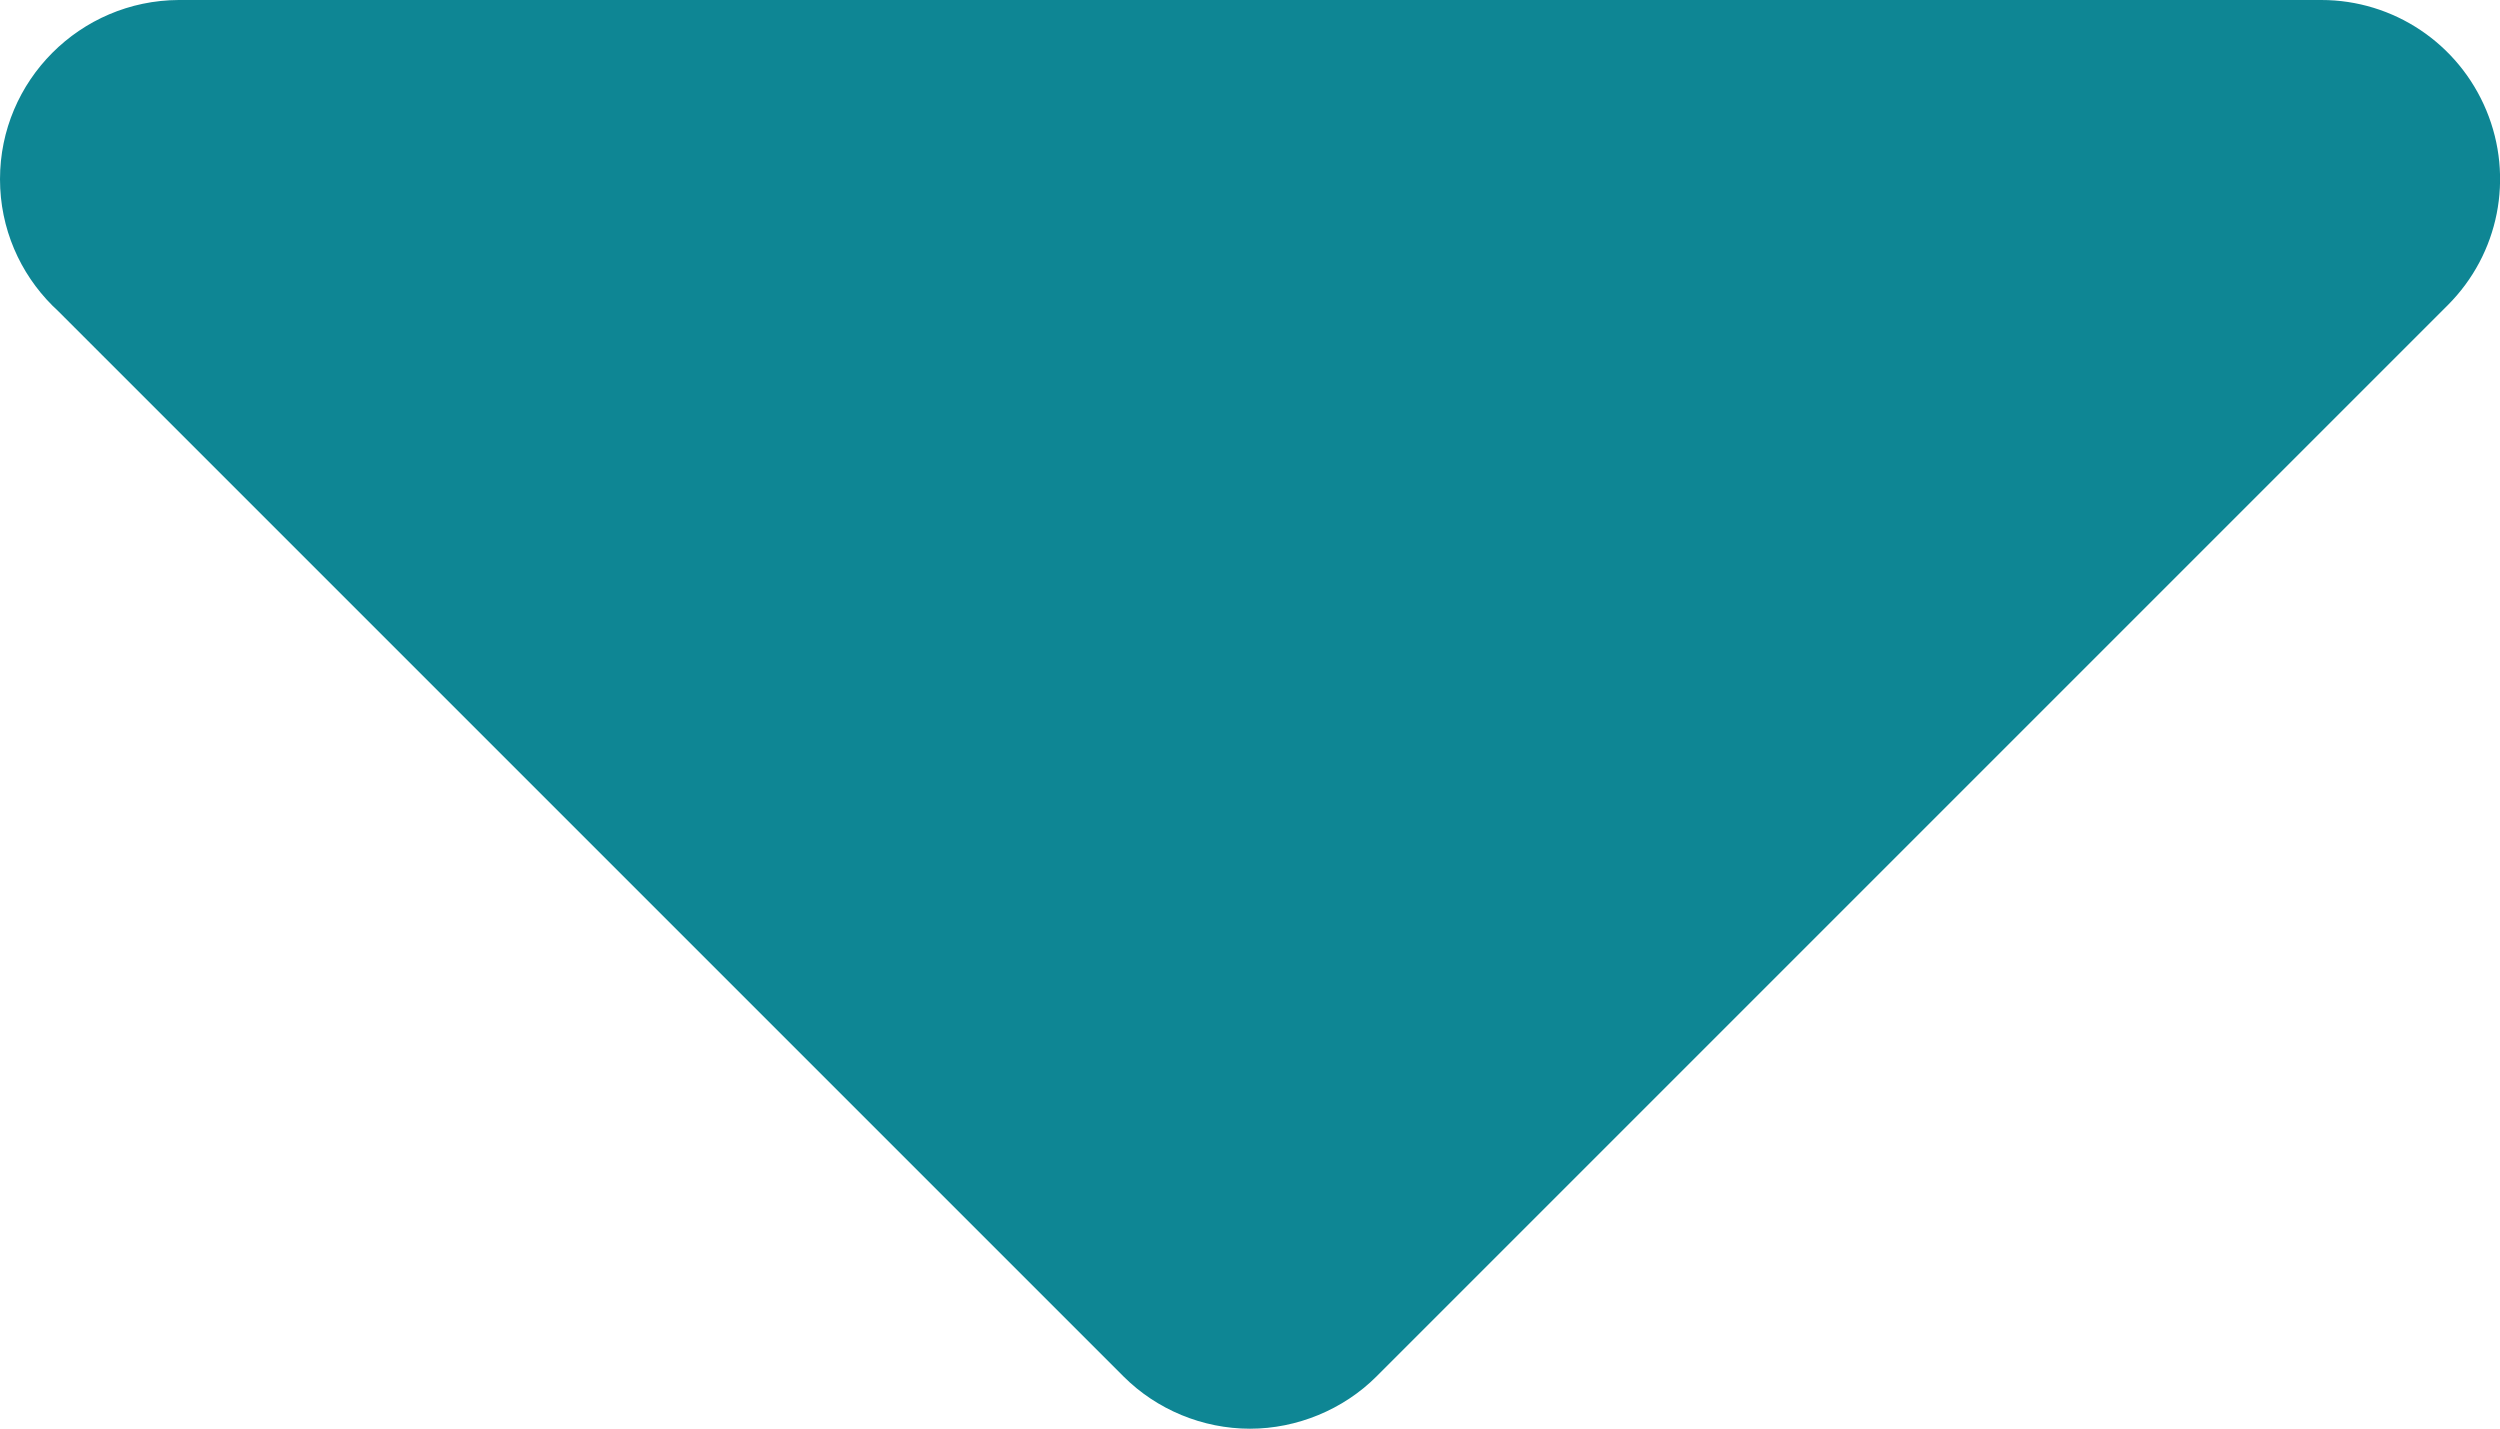 <?xml version="1.0" encoding="utf-8"?>
<!-- Generator: Adobe Illustrator 25.1.0, SVG Export Plug-In . SVG Version: 6.00 Build 0)  -->
<svg version="1.1" id="Layer_1" xmlns="http://www.w3.org/2000/svg" xmlns:xlink="http://www.w3.org/1999/xlink" x="0px" y="0px"
	 viewBox="0 0 512 292.6" style="enable-background:new 0 0 512 292.6;" xml:space="preserve">
<style type="text/css">
	.st0{fill:#0E8694;}
</style>
<path class="st0" d="M10.7,62.5l219.4,219.4c6.8,6.8,16.2,10.7,25.9,10.7c9.6,0,19.1-3.9,25.9-10.7L501.3,62.5
	c10.5-10.5,13.6-26.2,7.9-39.9C503.5,8.9,490.2,0,475.4,0H36.6C16.4,0.1,0,16.5,0,36.7s16.4,36.6,36.6,36.6"/>
<path d="M10.7,10.8"/>
<path d="M62.4,10.8"/>
</svg>
